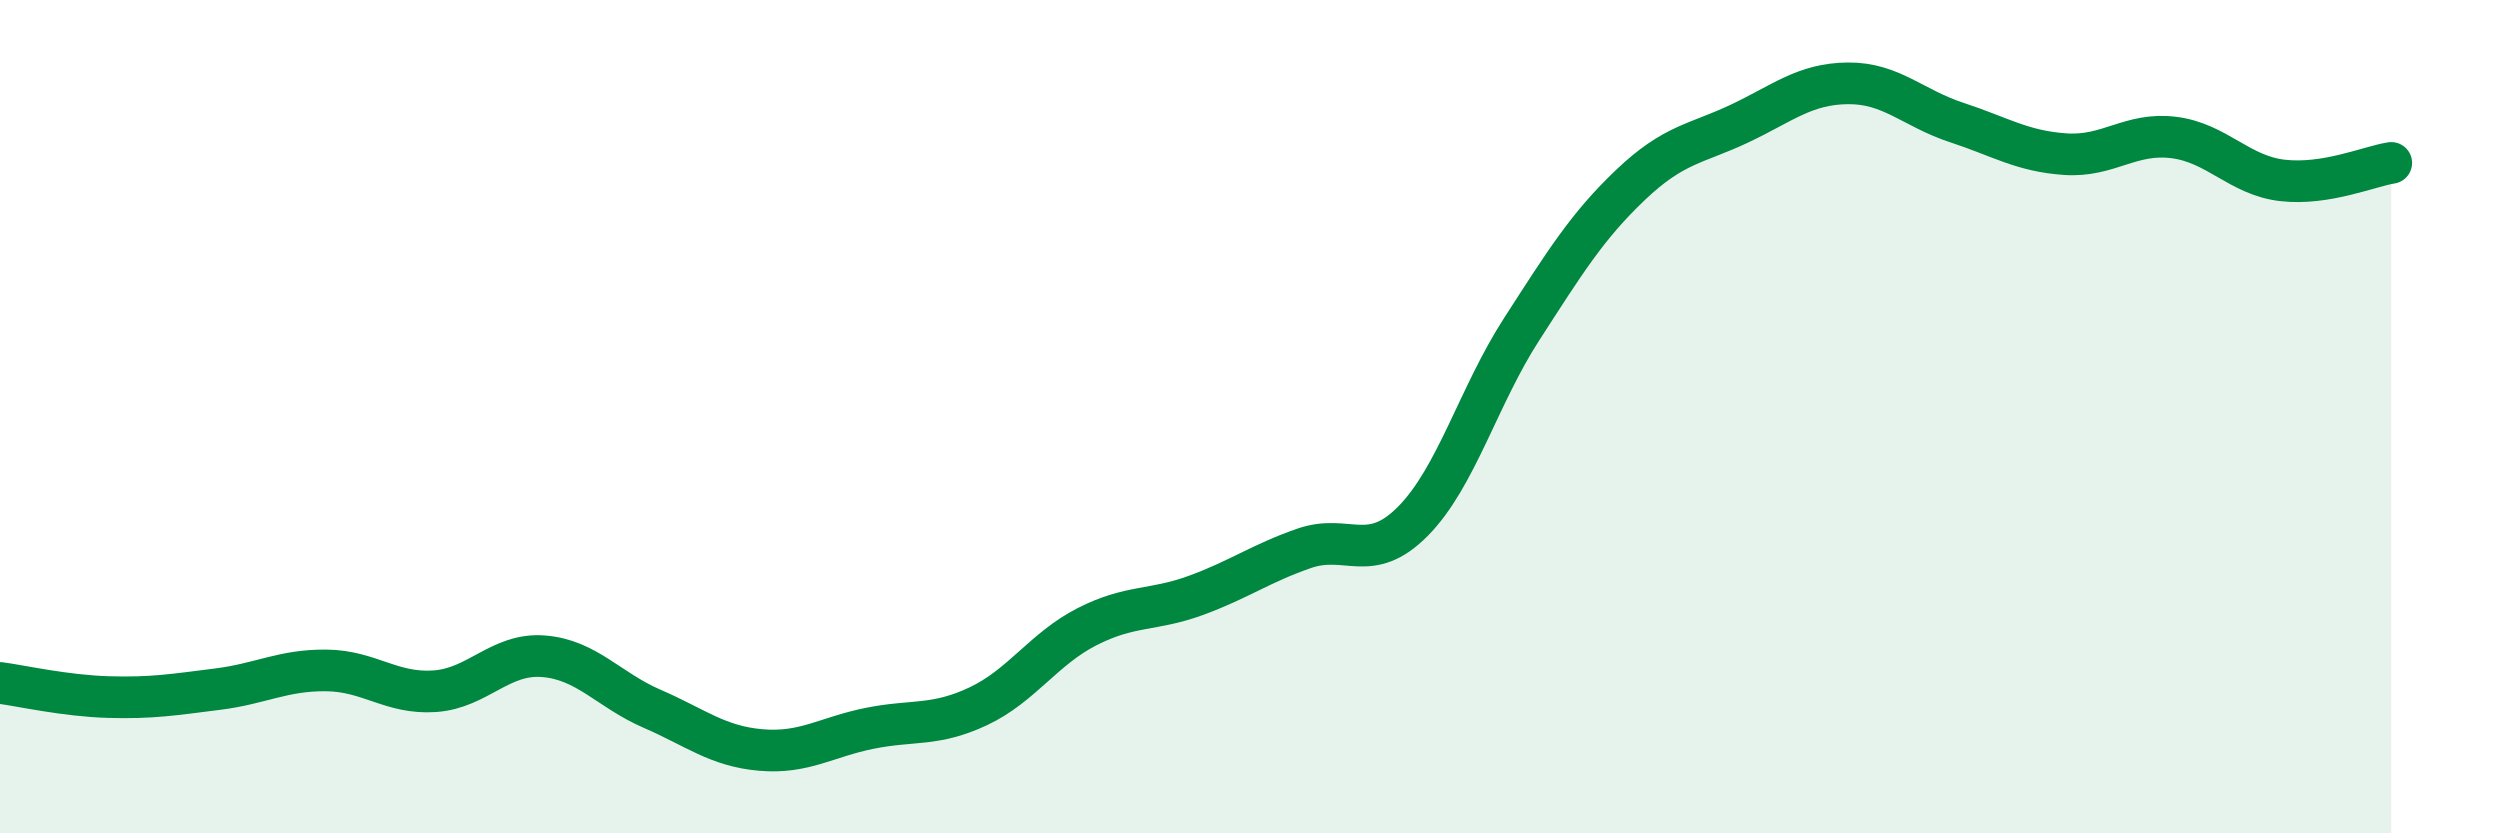 
    <svg width="60" height="20" viewBox="0 0 60 20" xmlns="http://www.w3.org/2000/svg">
      <path
        d="M 0,16.39 C 0.52,16.46 1.57,16.7 2.61,16.73 C 3.65,16.76 4.18,16.67 5.22,16.54 C 6.26,16.41 6.79,16.08 7.83,16.09 C 8.87,16.1 9.39,16.66 10.43,16.59 C 11.47,16.52 12,15.67 13.04,15.75 C 14.08,15.83 14.61,16.56 15.65,17.01 C 16.69,17.46 17.22,17.91 18.26,18 C 19.3,18.09 19.83,17.69 20.87,17.48 C 21.91,17.27 22.44,17.44 23.48,16.95 C 24.52,16.46 25.05,15.57 26.09,15.04 C 27.13,14.51 27.66,14.67 28.7,14.29 C 29.74,13.91 30.26,13.52 31.3,13.16 C 32.34,12.8 32.87,13.56 33.91,12.51 C 34.95,11.46 35.48,9.51 36.52,7.9 C 37.56,6.29 38.09,5.43 39.13,4.44 C 40.17,3.45 40.7,3.46 41.74,2.97 C 42.78,2.48 43.31,2.01 44.35,2 C 45.39,1.99 45.92,2.6 46.96,2.94 C 48,3.28 48.53,3.63 49.57,3.7 C 50.61,3.77 51.13,3.17 52.17,3.3 C 53.21,3.43 53.74,4.21 54.78,4.33 C 55.82,4.45 56.87,3.99 57.39,3.91L57.39 20L0 20Z"
        fill="#008740"
        opacity="0.1"
        stroke-linecap="round"
        stroke-linejoin="round"
      />
      <path
        d="M 0,16.39 C 0.52,16.46 1.57,16.7 2.61,16.73 C 3.65,16.76 4.18,16.67 5.22,16.54 C 6.26,16.41 6.79,16.08 7.83,16.09 C 8.87,16.1 9.39,16.66 10.43,16.59 C 11.47,16.52 12,15.67 13.04,15.75 C 14.08,15.83 14.61,16.56 15.65,17.01 C 16.69,17.46 17.22,17.91 18.26,18 C 19.3,18.09 19.83,17.69 20.87,17.48 C 21.91,17.27 22.44,17.44 23.48,16.95 C 24.52,16.46 25.05,15.57 26.09,15.04 C 27.13,14.51 27.66,14.67 28.7,14.29 C 29.74,13.91 30.26,13.52 31.3,13.16 C 32.34,12.8 32.87,13.56 33.91,12.51 C 34.95,11.46 35.48,9.51 36.52,7.9 C 37.56,6.29 38.09,5.43 39.13,4.44 C 40.17,3.45 40.7,3.46 41.74,2.97 C 42.78,2.48 43.31,2.01 44.35,2 C 45.39,1.99 45.92,2.6 46.96,2.94 C 48,3.28 48.53,3.63 49.57,3.7 C 50.61,3.77 51.13,3.17 52.17,3.3 C 53.21,3.43 53.74,4.21 54.78,4.33 C 55.82,4.45 56.87,3.99 57.39,3.91"
        stroke="#008740"
        stroke-width="1"
        fill="none"
        stroke-linecap="round"
        stroke-linejoin="round"
      />
    </svg>
  